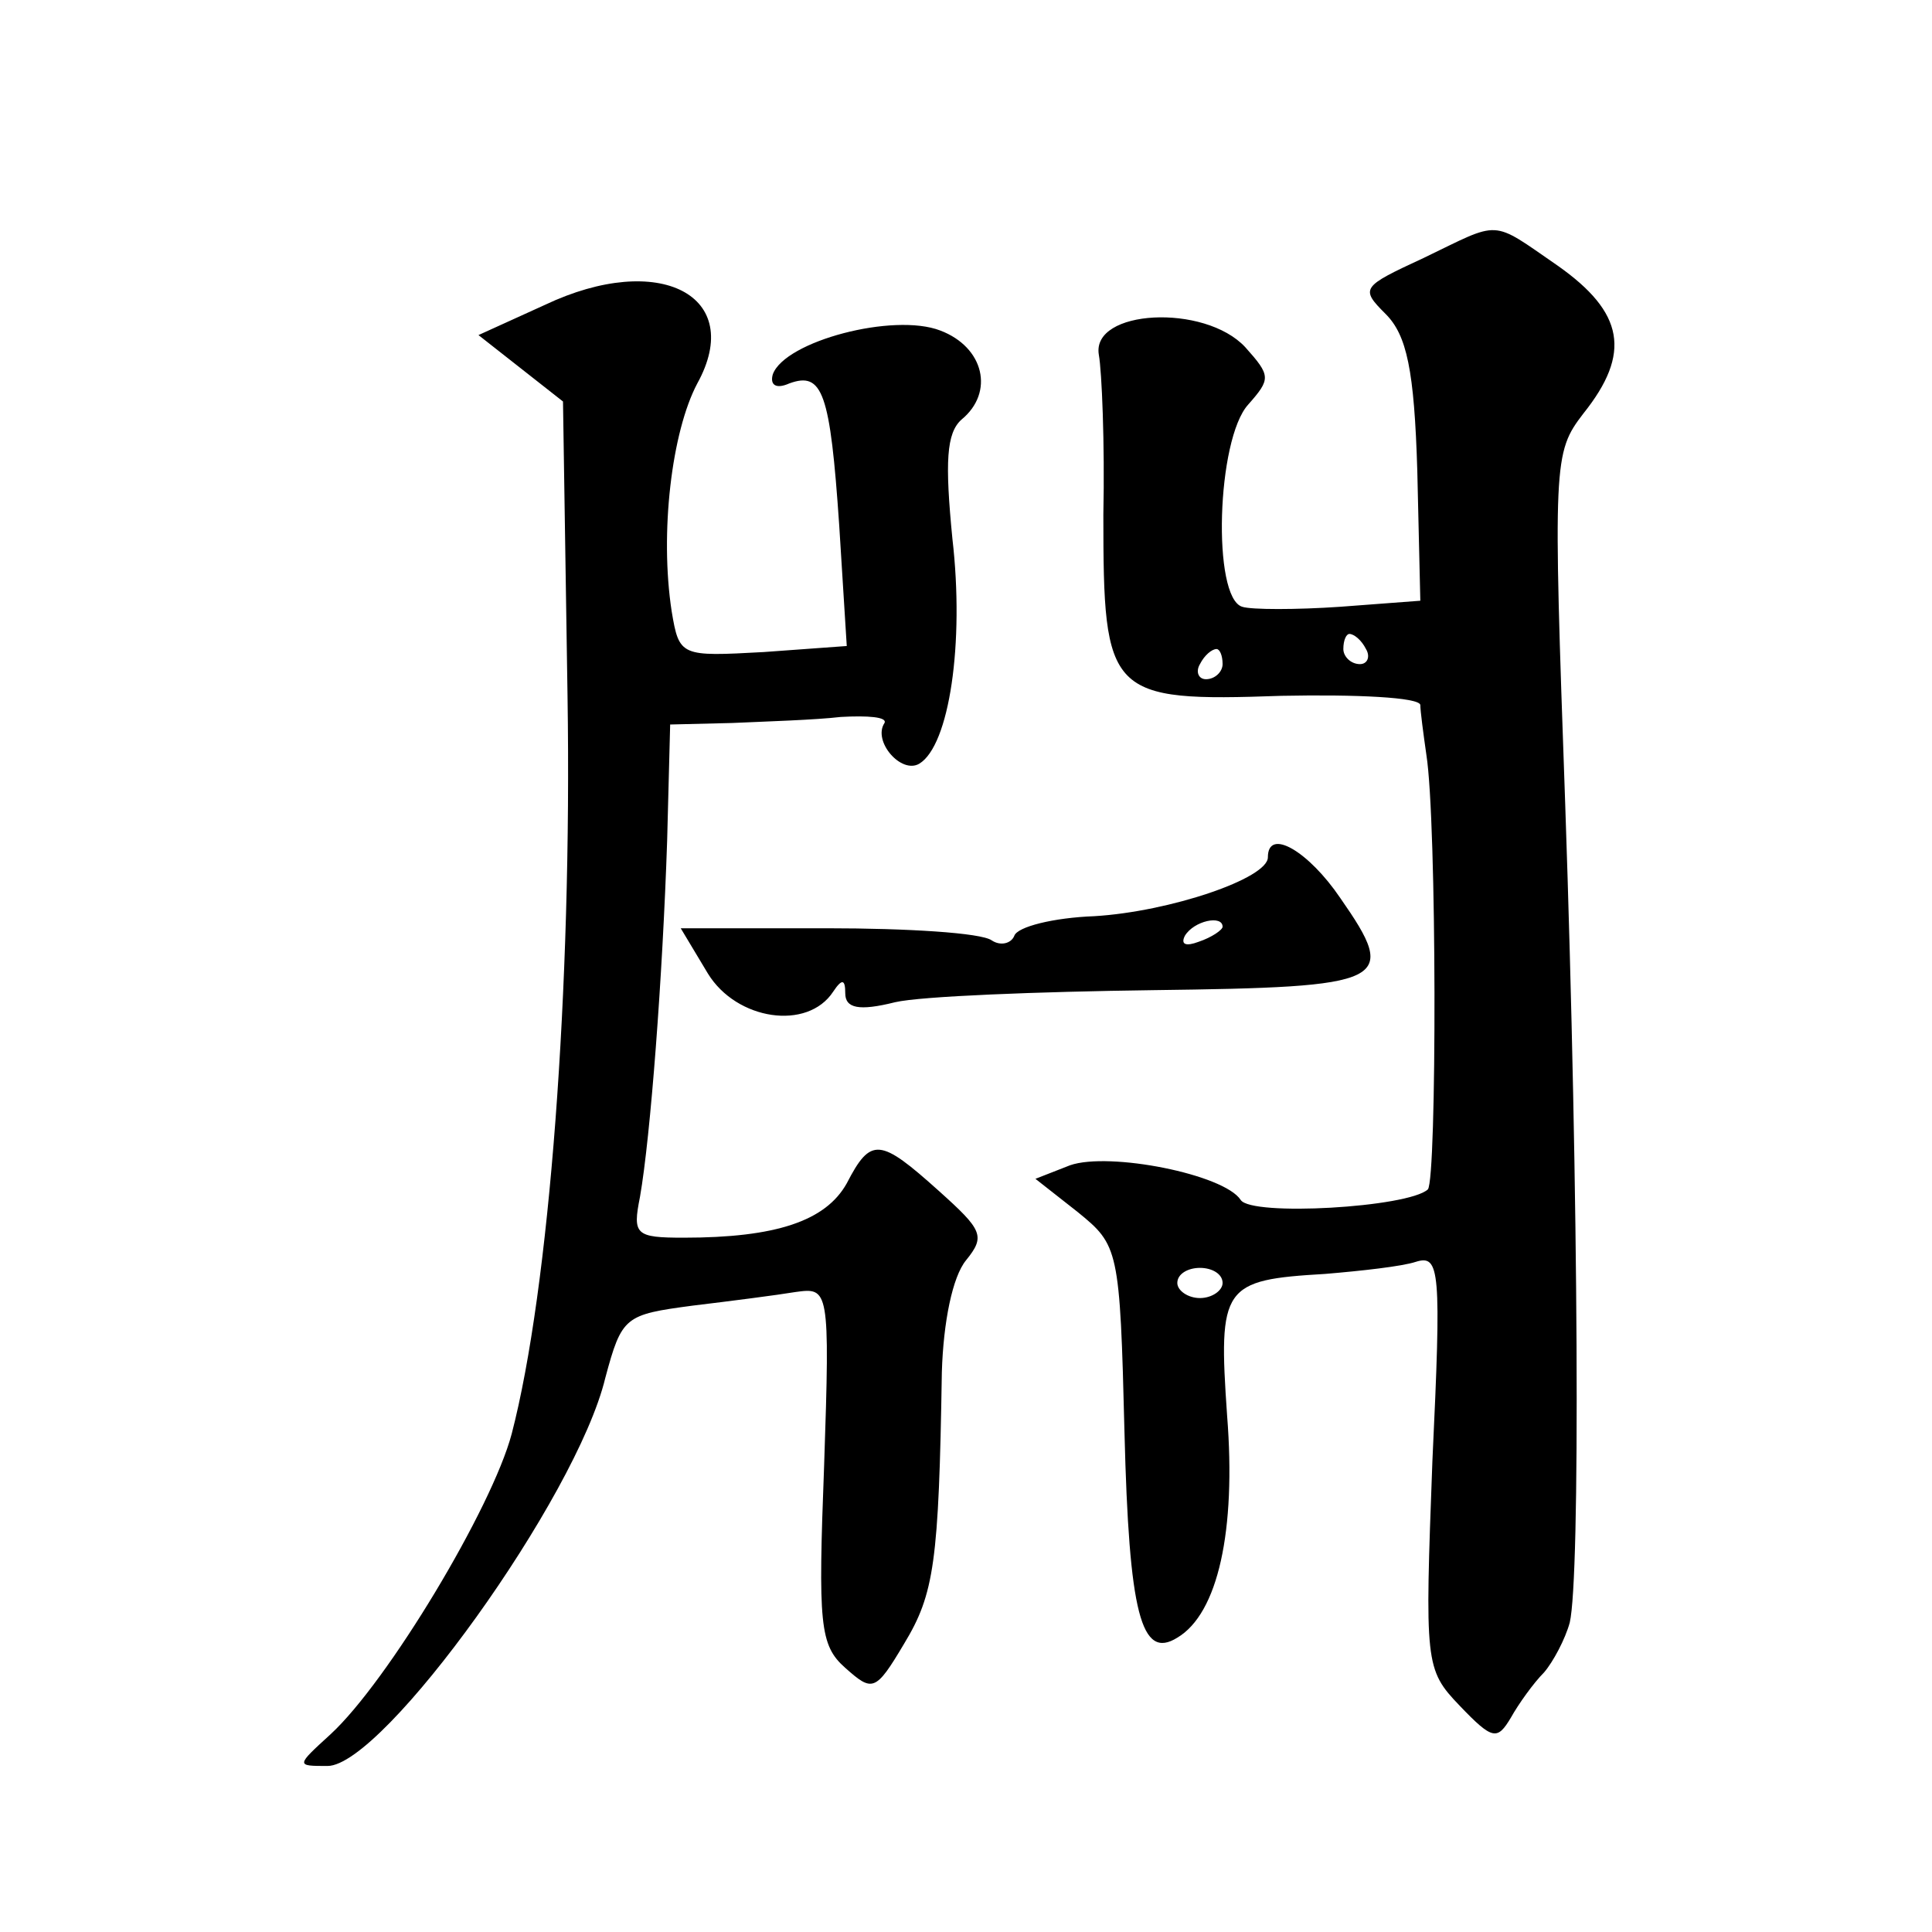 <?xml version="1.0" standalone="no"?>
<!DOCTYPE svg PUBLIC "-//W3C//DTD SVG 20010904//EN"
 "http://www.w3.org/TR/2001/REC-SVG-20010904/DTD/svg10.dtd">
<svg version="1.0" xmlns="http://www.w3.org/2000/svg"
 width="128pt" height="128pt" viewBox="0 0 128 128"
 preserveAspectRatio="xMidYMid meet">
<g transform="translate(0,128) scale(0.1,-0.1)"
fill="#0" stroke="none">
<path d="M943 1109 c-41 -19 -42 -20 -25 -37 14 -14 19 -37 21 -104 l2 -86 -53
-4 c-29 -2 -59 -2 -65 0 -20 6 -17 111 4 134 15 17 15 19 -2 38 -27 29 -102 25
-97 -5 2 -11 4 -59 3 -106 0 -120 3 -124 118 -120 50 1 91 -1 92 -6 0 -4 2 -19
4 -33 7 -44 7 -281 1 -288 -13 -12 -117 -18 -124 -7 -11 17 -87 32 -113 23 l-23
-9 28 -22 c27 -22 28 -24 31 -146 3 -120 11 -151 35 -136 27 16 39 71 33 147 -6
86 -3 90 65 94 24 2 51 5 60 8 16 5 17 -5 11 -132 -5 -134 -5 -138 18 -162 22 -23
25 -23 34 -8 5 9 15 23 22 30 6 7 14 22 17 33 7 30 6 279 -3 542 -8 227 -8 233
12 259 32 40 27 67 -17 98 -45 31 -37 30 -89 5z m-38 -259 c3 -5 1 -10 -4 -10 -6
0 -11 5 -11 10 0 6 2 10 4 10 3 0 8 -4 11 -10z m-95 -10 c0 -5 -5 -10 -11 -10 -5
0 -7 5 -4 10 3 6 8 10 11 10 2 0 4 -4 4 -10z m0 -410 c0 -5 -7 -10 -15 -10 -8 0
-15 5 -15 10 0 6 7 10 15 10 8 0 15 -4 15 -10z M361 1078 l-44 -20 28 -22 28 -22
3 -195 c3 -194 -12 -393 -37 -489 -13 -49 -82 -164 -120 -199 -23 -21 -23 -21 -2
-21 37 0 165 178 184 257 11 41 13 42 58 48 25 3 56 7 68 9 22 3 23 3 19 -115 -4
-105 -3 -119 14 -134 18 -16 20 -16 39 16 20 33 23 54 25 180 1 33 7 63 16 74 13
16 11 20 -18 46 -39 35 -45 36 -61 5 -14 -25 -47 -36 -108 -36 -32 0 -34 2 -29
27 7 40 15 146 18 236 l2 77 41 1 c22 1 55 2 72 4 18 1 31 0 29 -4 -8 -12 11 -34
23 -27 20 12 30 80 22 149 -5 51 -4 70 6 79 22 18 15 48 -14 59 -31 12 -103 -7
-111 -29 -2 -7 2 -10 11 -6 22 8 27 -6 33 -94 l5 -80 -55 -4 c-55 -3 -56 -3 -61
27 -8 52 0 119 17 151 32 58 -25 88 -101 52z M840 712 c0 -14 -65 -36 -115 -39
-27 -1 -51 -7 -53 -13 -2 -5 -9 -7 -15 -3 -7 5 -56 8 -109 8 l-97 0 18 -30 c19
-31 66 -38 83 -12 6 9 8 8 8 -1 0 -10 9 -12 33 -6 17 4 95 7 171 8 156 2 163 5
124 61 -21 31 -48 47 -48 27z m-30 -46 c0 -2 -7 -7 -16 -10 -8 -3 -12 -2 -9 4 6
10 25 14 25 6z"/>
</g>
</svg>
